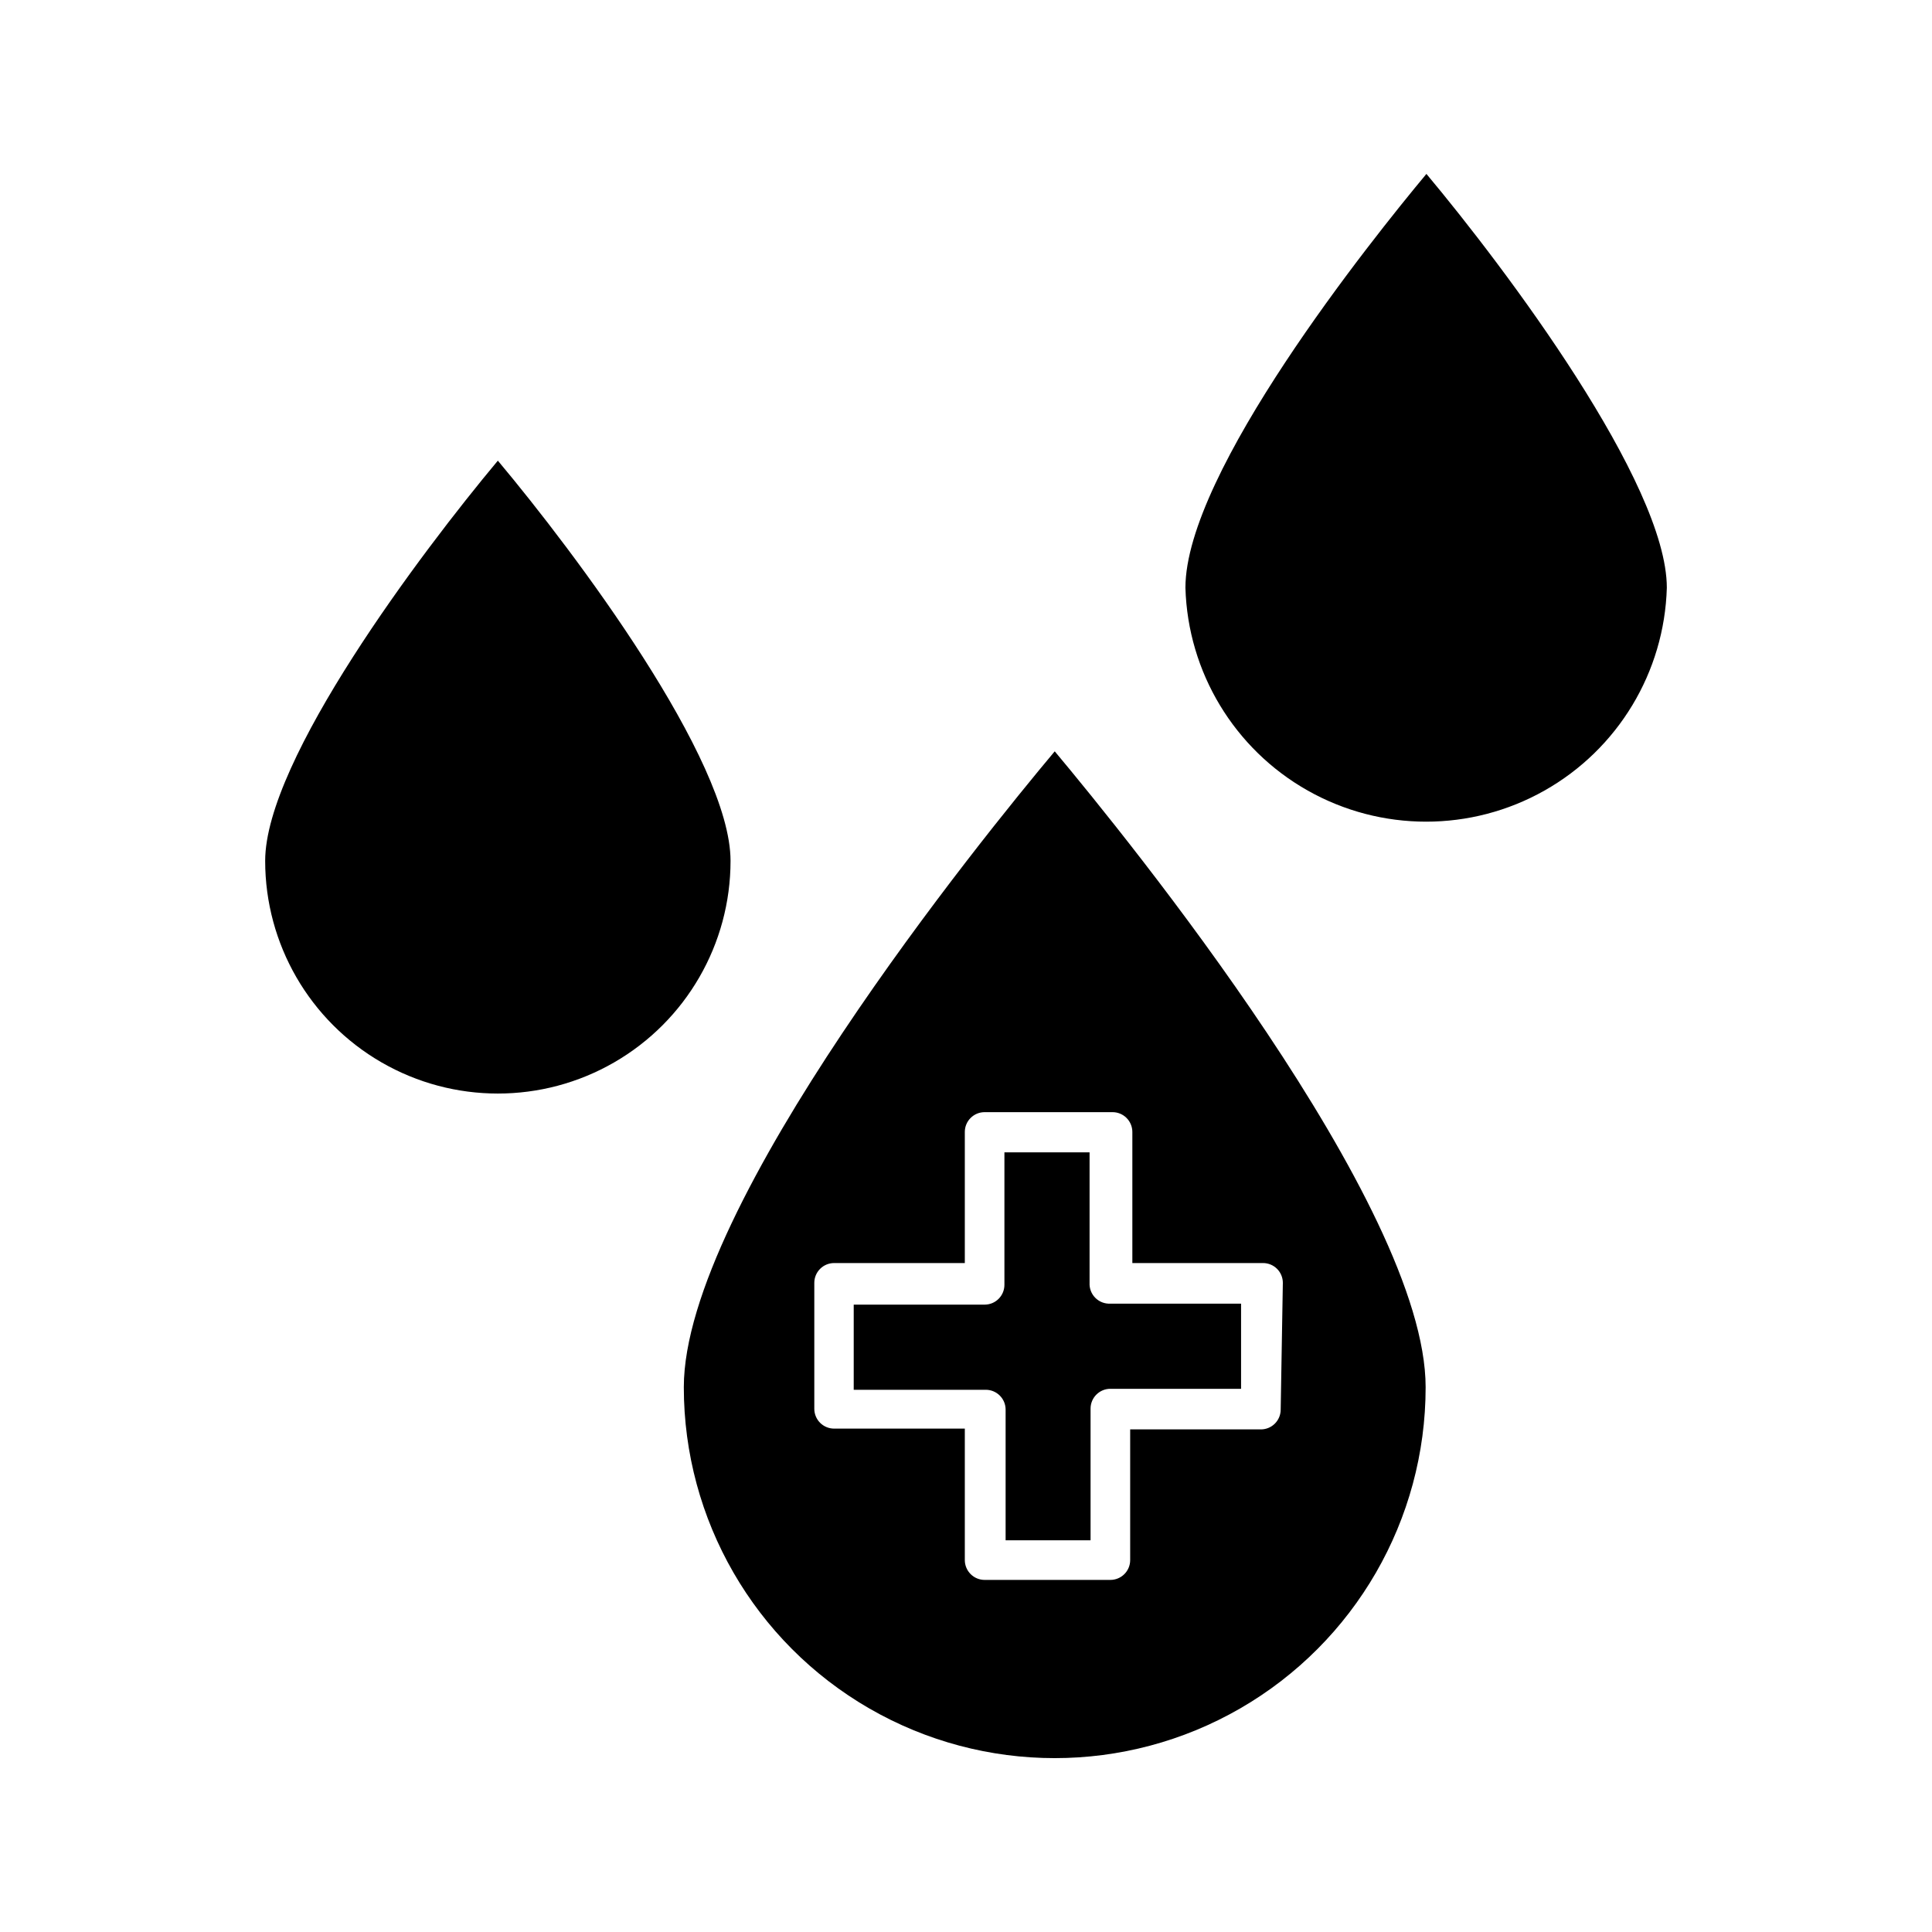 <?xml version="1.0" encoding="UTF-8"?>
<!-- Uploaded to: ICON Repo, www.svgrepo.com, Generator: ICON Repo Mixer Tools -->
<svg fill="#000000" width="800px" height="800px" version="1.1" viewBox="144 144 512 512" xmlns="http://www.w3.org/2000/svg">
 <path d="m438.26 489.48h34.637v22.566h-34.637c-2.898 0-5.25 2.352-5.25 5.25v34.898h-22.512v-34.637c0-1.391-0.555-2.727-1.539-3.711s-2.32-1.539-3.711-1.539h-35.004v-22.566h34.691c1.391 0 2.727-0.551 3.707-1.535 0.984-0.984 1.539-2.32 1.539-3.711v-35.109h22.566v34.582c-0.078 1.484 0.48 2.934 1.531 3.981 1.051 1.051 2.496 1.609 3.981 1.531zm83.547 22.148c0 35.117-18.734 67.566-49.148 85.125-30.41 17.559-67.883 17.559-98.293 0-30.414-17.559-49.148-50.008-49.148-85.125 0-48.23 79.191-145.74 98.297-168.52 19.047 22.777 98.293 120.23 98.293 168.52zm-37.84-27.66c0-1.391-0.551-2.727-1.535-3.711-0.984-0.98-2.32-1.535-3.711-1.535h-34.637v-34.742c0-1.391-0.555-2.727-1.539-3.711s-2.316-1.535-3.711-1.535h-33.898c-2.898 0-5.25 2.348-5.25 5.246v34.742h-34.637c-2.898 0-5.25 2.352-5.25 5.246v33.379c0 1.391 0.555 2.727 1.539 3.711 0.984 0.984 2.32 1.539 3.711 1.539h34.637v34.844c0 1.395 0.555 2.727 1.539 3.711 0.98 0.984 2.316 1.539 3.711 1.539h33.324c1.391 0 2.727-0.555 3.711-1.539 0.984-0.984 1.535-2.316 1.535-3.711v-34.637h34.637c1.395 0 2.727-0.551 3.711-1.535 0.984-0.984 1.539-2.32 1.539-3.711zm-208.03-217.89c-20.363 24.352-61.664 79.297-61.664 106.06 0 22.027 11.754 42.387 30.832 53.402 19.082 11.016 42.586 11.016 61.664 0 19.082-11.016 30.832-31.375 30.832-53.402 0-26.766-41.246-81.711-61.664-106.06zm246.08-75.992c-14.695 17.633-63.867 79.086-63.867 109.68 0.641 22.355 12.938 42.742 32.41 53.738s43.281 10.996 62.754 0c19.477-10.996 31.773-31.383 32.414-53.738 0-27.711-42.719-84.598-63.711-109.68z"/>
</svg>
